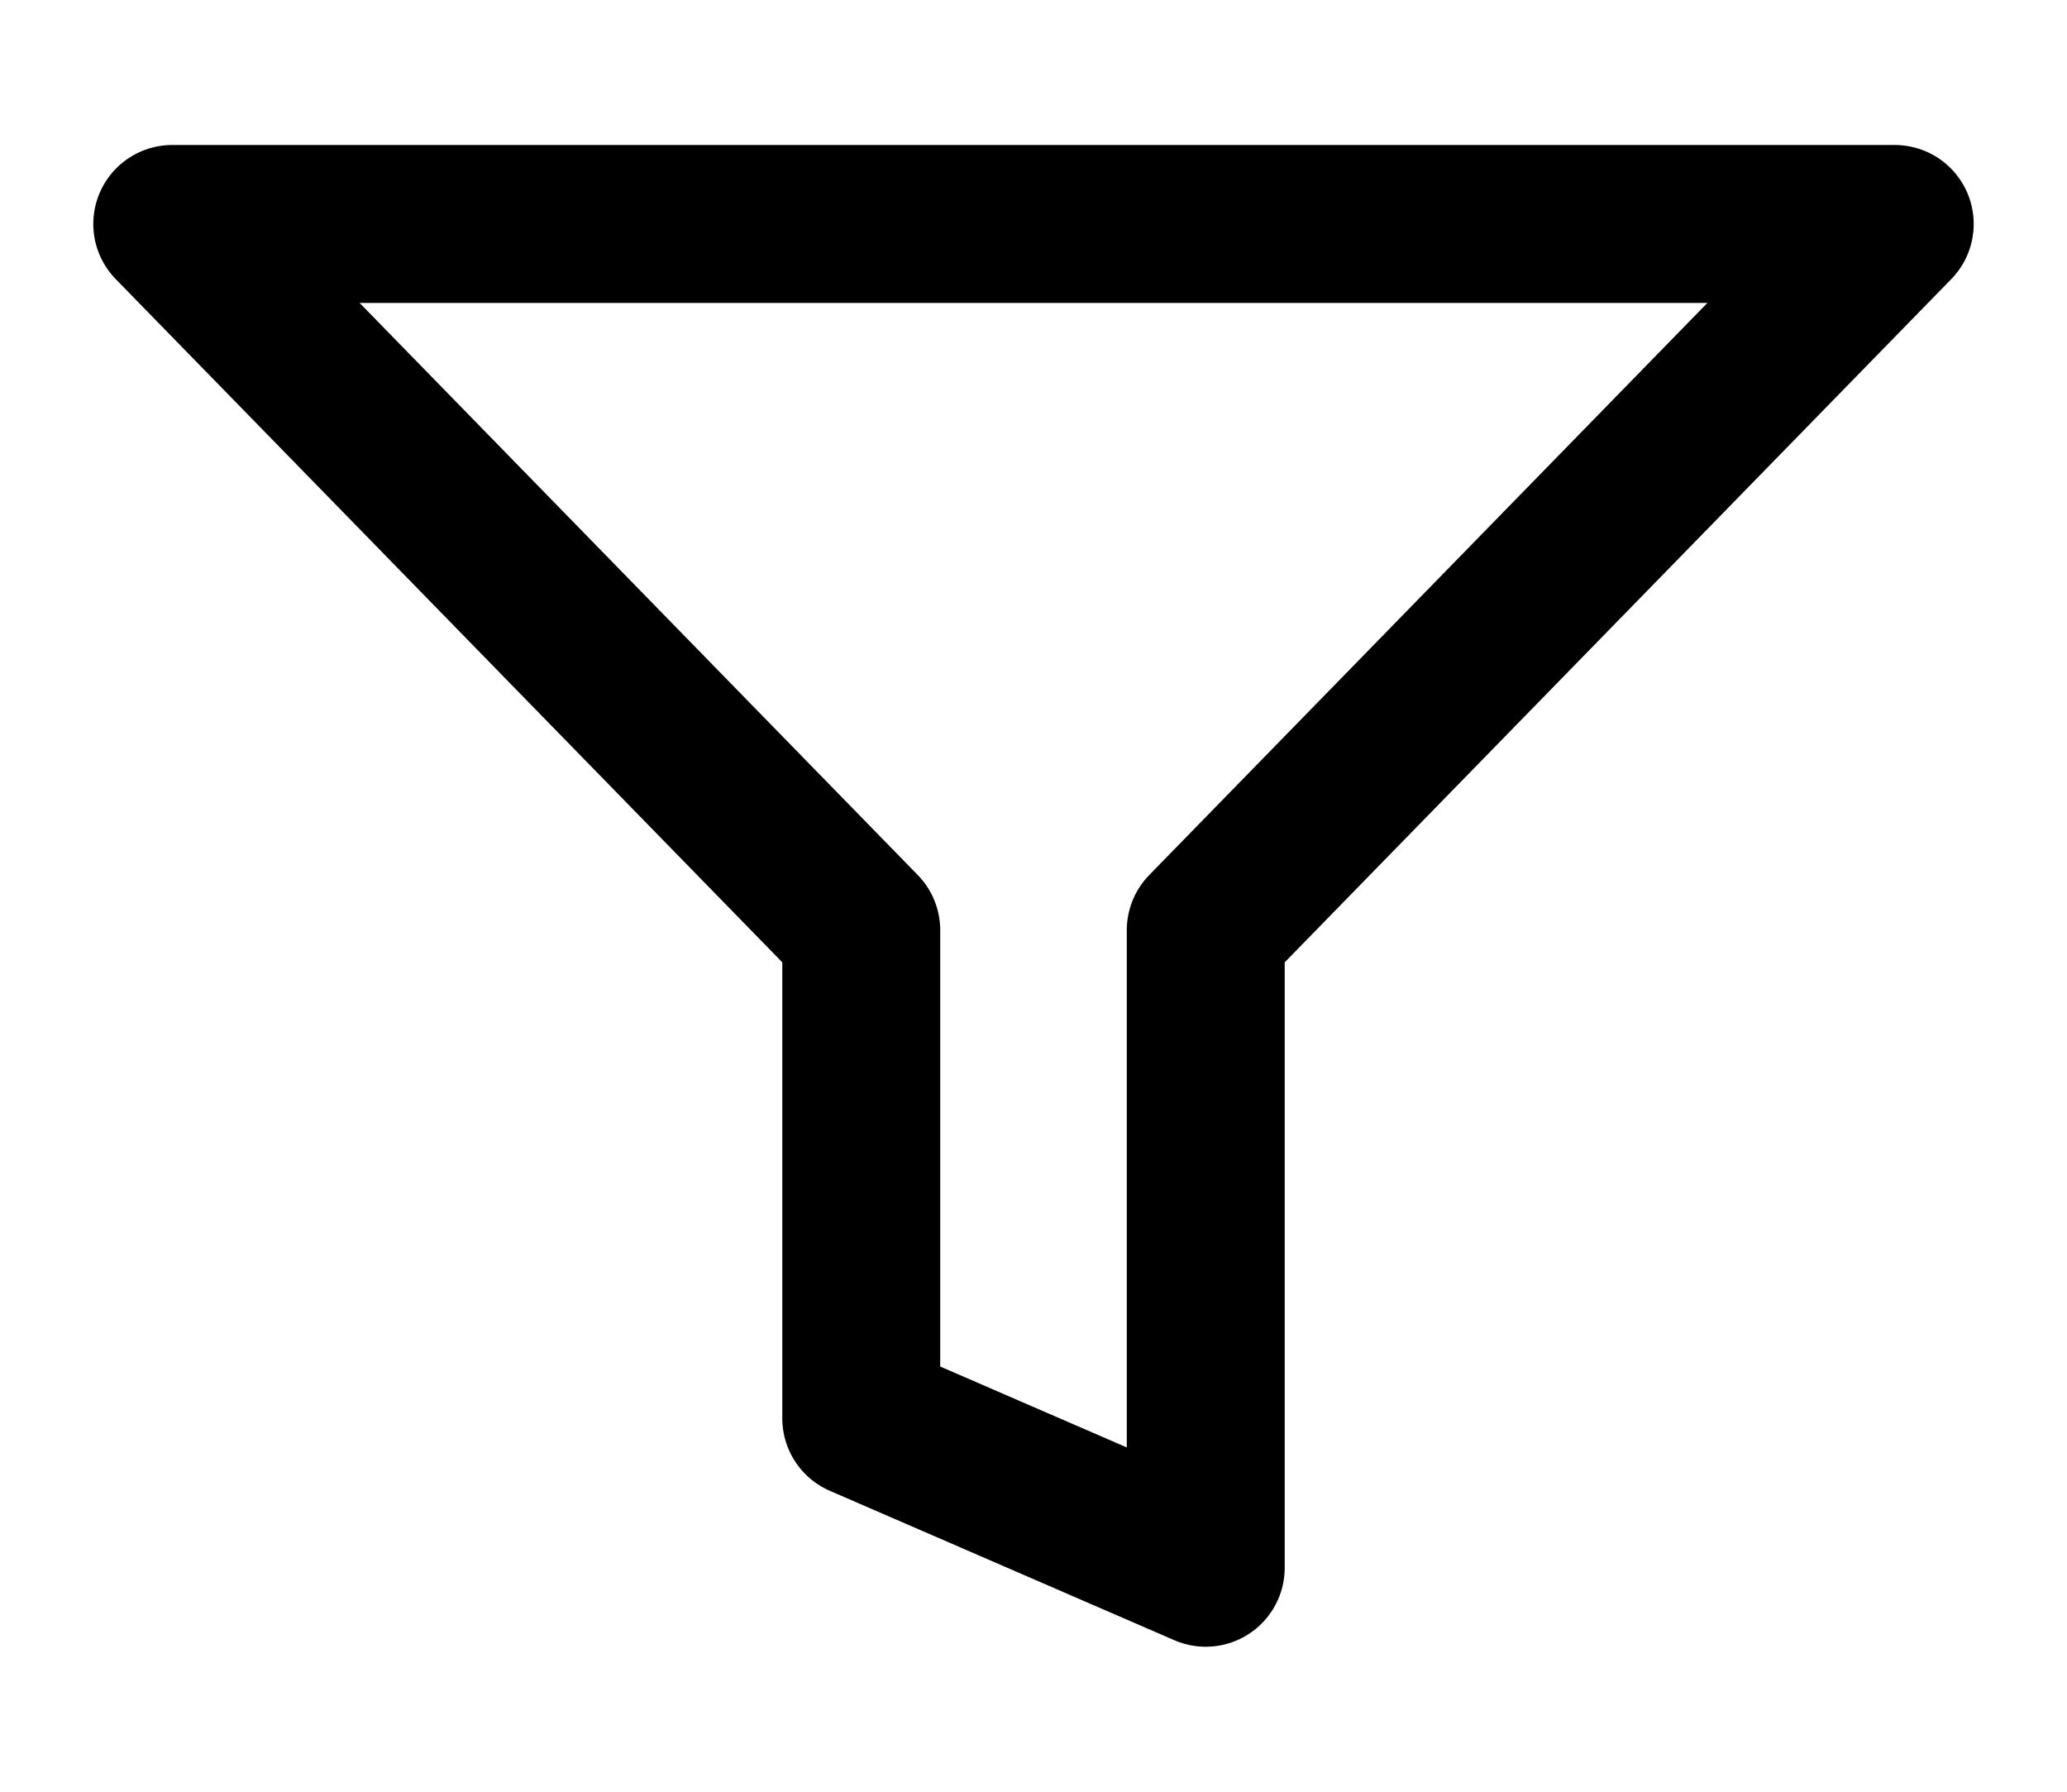 <svg width="15" height="13" viewBox="0 0 15 13" fill="none" xmlns="http://www.w3.org/2000/svg">
<path d="M13.75 1.625H1.25L6.25 6.749V10.291L8.75 11.375V6.749L13.75 1.625Z" stroke="black" stroke-width="1.146" stroke-linecap="round" stroke-linejoin="round"/>
</svg>
